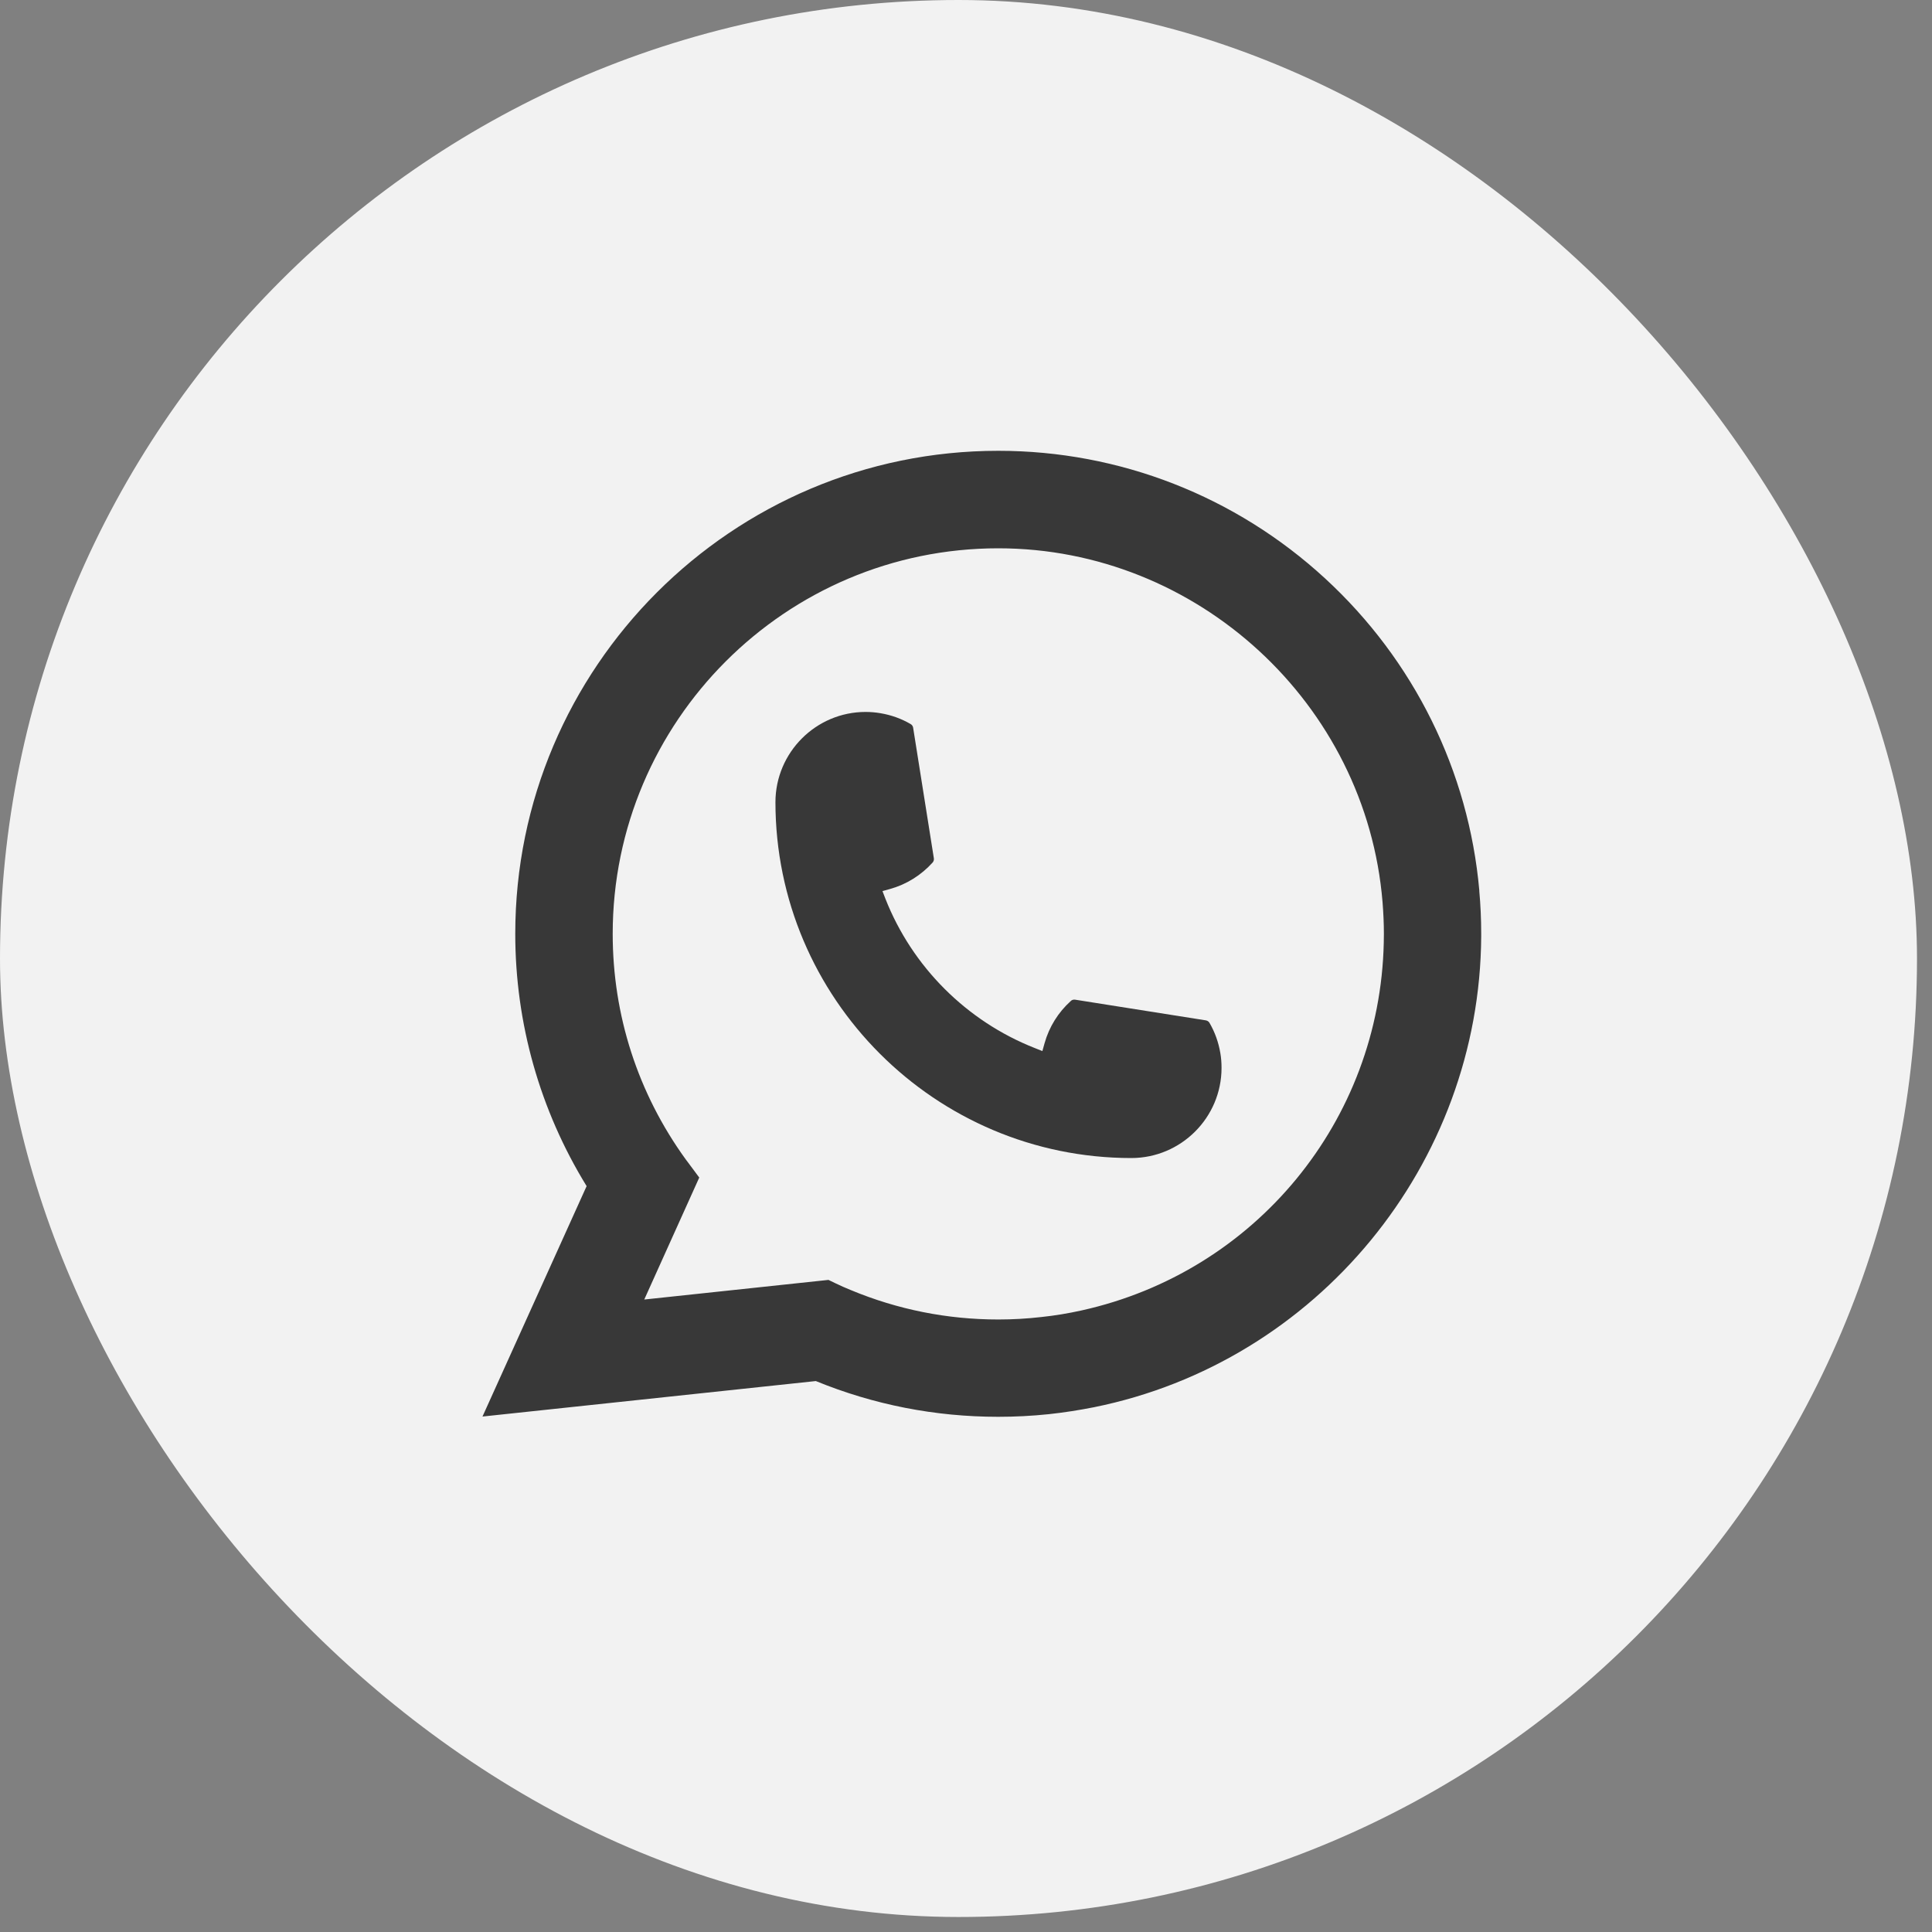<?xml version="1.0" encoding="UTF-8"?> <svg xmlns="http://www.w3.org/2000/svg" width="30" height="30" viewBox="0 0 30 30" fill="none"><rect x="0" y="0" width="30" height="30" fill="#808080" stroke="none"/><rect width="29.767" height="29.767" rx="14.884" fill="#F2F2F2"></rect><path d="M17.568 17.982C14.521 17.982 12.042 15.502 12.041 12.456C12.042 11.683 12.671 11.055 13.441 11.055C13.521 11.055 13.599 11.062 13.674 11.075C13.839 11.103 13.996 11.159 14.14 11.243C14.161 11.255 14.175 11.275 14.179 11.299L14.501 13.328C14.505 13.351 14.497 13.376 14.482 13.393C14.304 13.59 14.077 13.732 13.824 13.803L13.703 13.837L13.748 13.954C14.164 15.012 15.009 15.857 16.068 16.274L16.186 16.321L16.22 16.199C16.291 15.946 16.432 15.719 16.629 15.542C16.643 15.528 16.663 15.522 16.682 15.522C16.686 15.522 16.69 15.522 16.695 15.523L18.724 15.844C18.749 15.849 18.769 15.862 18.781 15.883C18.865 16.027 18.921 16.185 18.949 16.35C18.962 16.423 18.968 16.501 18.968 16.582C18.968 17.353 18.34 17.981 17.568 17.982Z" fill="#383838"></path><path d="M22.971 13.831C22.807 11.974 21.956 10.252 20.576 8.982C19.187 7.704 17.385 7 15.501 7C11.366 7 8.001 10.365 8.001 14.5C8.001 15.888 8.384 17.24 9.109 18.418L7.492 21.996L12.668 21.445C13.568 21.813 14.52 22 15.5 22C15.758 22 16.022 21.987 16.288 21.959C16.521 21.934 16.757 21.897 16.989 21.851C20.452 21.151 22.98 18.077 23 14.54V14.5C23 14.275 22.99 14.05 22.97 13.832L22.971 13.831ZM12.867 19.874L10.004 20.179L10.858 18.285L10.688 18.056C10.675 18.039 10.662 18.022 10.648 18.003C9.906 16.978 9.514 15.767 9.514 14.501C9.514 11.2 12.2 8.514 15.501 8.514C18.594 8.514 21.215 10.927 21.468 14.007C21.481 14.172 21.489 14.338 21.489 14.502C21.489 14.548 21.488 14.594 21.487 14.643C21.424 17.405 19.494 19.75 16.796 20.348C16.589 20.394 16.378 20.429 16.168 20.451C15.95 20.476 15.725 20.489 15.503 20.489C14.709 20.489 13.939 20.335 13.211 20.032C13.13 19.999 13.05 19.964 12.976 19.928L12.868 19.876L12.867 19.874Z" fill="#383838"></path></svg> 